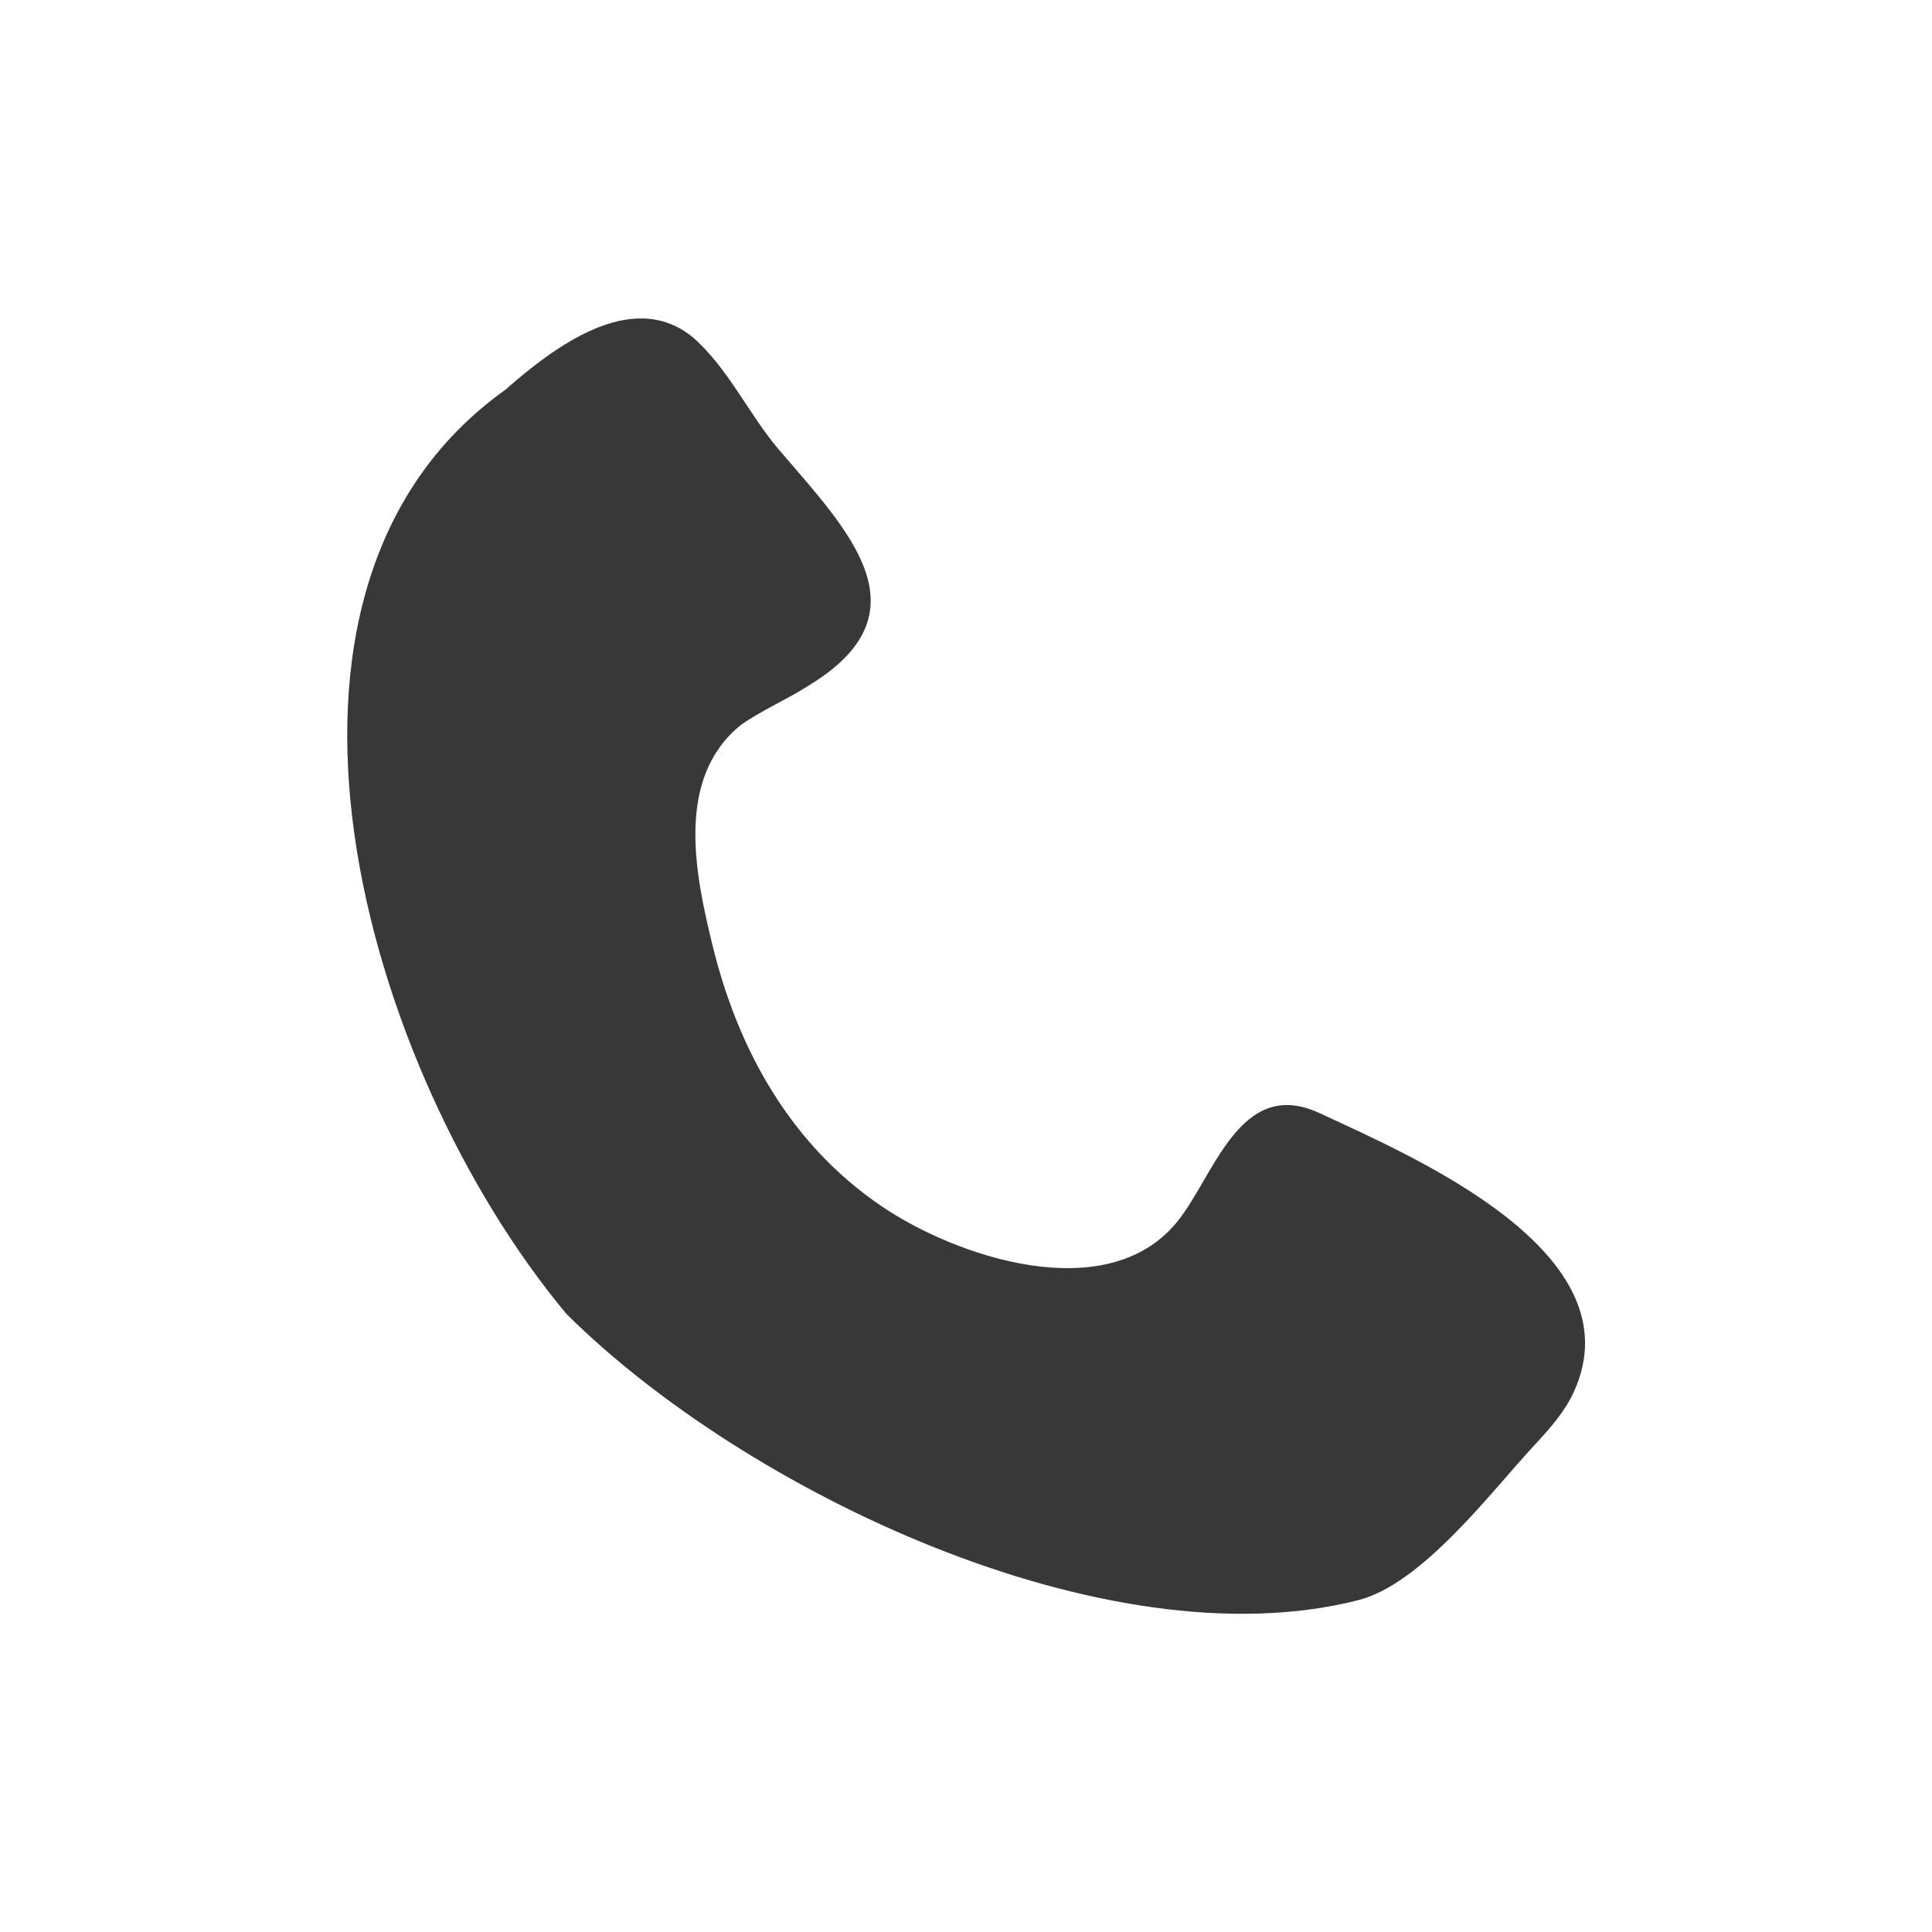 <?xml version="1.0" encoding="UTF-8"?>
<svg id="Layer_1" xmlns="http://www.w3.org/2000/svg" version="1.1" viewBox="0 0 1000 1000">
  <!-- Generator: Adobe Illustrator 29.6.0, SVG Export Plug-In . SVG Version: 2.1.1 Build 207)  -->
  <defs>
    <style>
      .st0 {
        fill: #383838;
      }

      .st1 {
        display: none;
      }
    </style>
  </defs>
  <g class="st1">
    <path d="M502.1,190.8c8.5,3.1,18.1,9.4,31.8,18.1,34.3,22,68.6,44,102.9,66,58.9,37.7,142.2,73.1,191.3,122.5s19,92,19.6,138c.9,71.2,7.3,153.6-9.7,223.3-18,73.8-180.6,48.5-238.9,49.6-98.6,1.9-197.5,1.8-296-3.2-51.3-2.6-132.9-1.6-146.9-65.6-8.7-39.7-1-81-2.1-121.1,1.3-22.5-.7-45.1-1.8-67.6-.8-37.2-9.2-110.2,6.7-143.9,14.9-31.6,72.8-55.1,101.9-73.7,49.4-31.5,99.2-62.6,147.1-96.5,14.3-10.2,29-20,43.5-30.1,24.1-17.3,35.5-21.6,50.7-16ZM767.1,418.2c-185,4.6-373.3-7.7-556.9,7.3-16.3,1.3-9.3,5.8,0,11.3,87.7,51.3,168.4,105,265.7,138.2,39,13.3,57.7-11.7,89.6-29.8,54-31.2,110.5-58.7,166.9-84.8,24.8-11.3,57.8-21.9,75.9-43.5-13.7.6-27.4,1-41.2,1.3Z"/>
  </g>
  <path class="st0" d="M358.6,174.6c18,15.5,29.2,40.2,44.6,58.2,35.9,41.9,77.8,84,15.6,121.9-11.1,7.2-24.9,13.1-35.4,20.6-33.8,27.4-23.8,76.5-14.6,114,13.2,54.1,40.4,103,87.3,134.9,38.9,26.5,116.3,52.4,152.7,8.8,19.5-23.4,32.6-76.3,74.3-56.8,47.6,22.2,165.1,72,131.3,144.7-4.7,10.1-12.3,18.6-19.9,26.8-22.3,23.9-58.2,72.2-91.7,80.6-130.2,33-317.3-56.4-409.7-148.3-105.5-126.7-176.3-375-31.6-478.2,24.8-21.8,65.5-53,97-27.3l.2.2Z"/>
</svg>